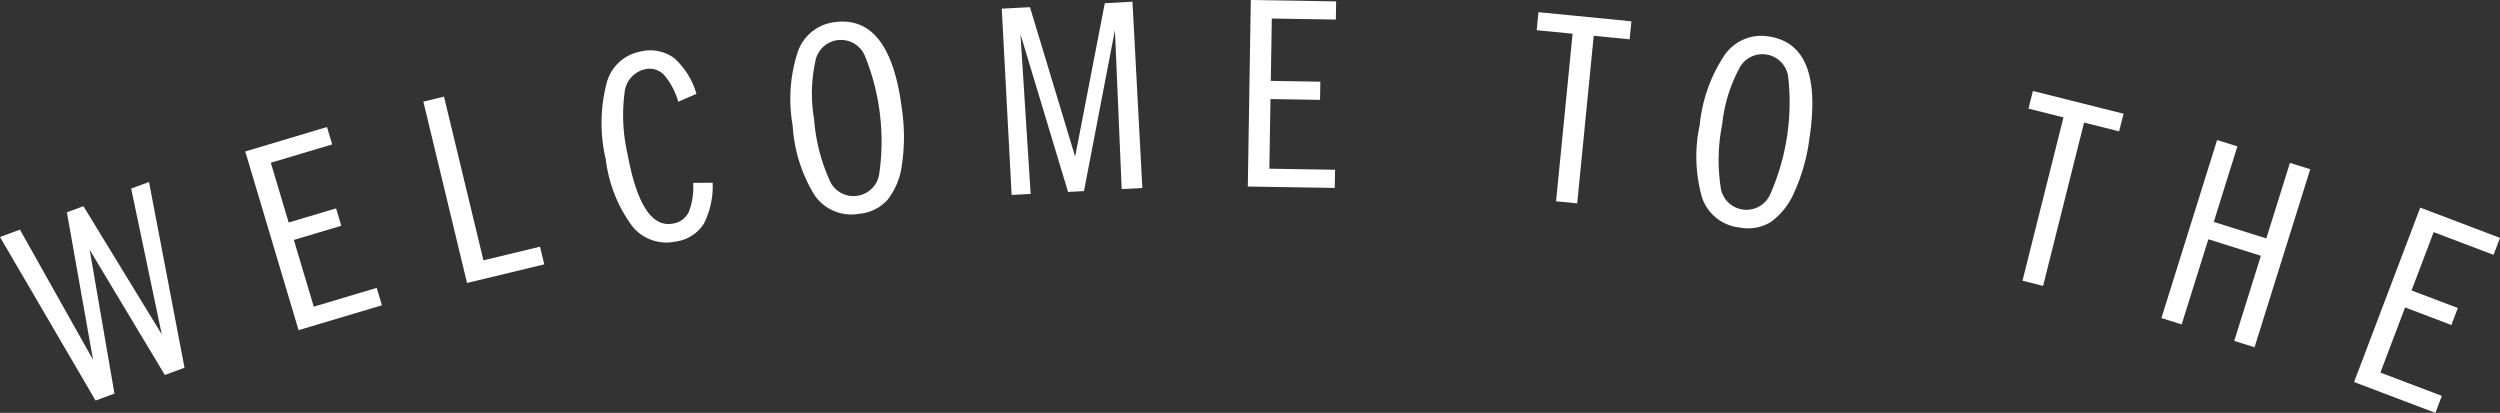 <svg xmlns="http://www.w3.org/2000/svg" width="166.489" height="27.496" viewBox="0 0 166.489 27.496">
  <rect x="0" y="0" width="166.489" height="27.496" fill="#333333" stroke="none"/>
  <g id="Group_1" data-name="Group 1" transform="translate(-843.279 -470.552)">
    <path id="Path_1" data-name="Path 1" d="M844.607,485.845l4.868,8.666-1.741-9.821,1.1-.406,5.218,8.536-2.038-9.711,1.188-.439,2.364,12.37-1.31.484-5.005-8.337,1.65,9.576-1.257.465-6.366-10.893Z" fill="#fff"/>
    <path id="Path_2" data-name="Path 2" d="M865.056,479.01l.345,1.16-4.087,1.22,1.188,3.98,3.159-.943.346,1.16-3.159.943,1.326,4.444,4.194-1.251.346,1.16-5.551,1.656-3.551-11.9Z" fill="#fff"/>
    <path id="Path_3" data-name="Path 3" d="M872.848,476.988l2.626,10.9,3.766-.908.284,1.177-5.143,1.239-2.909-12.077Z" fill="#fff"/>
    <path id="Path_4" data-name="Path 4" d="M885.922,473.985a2.716,2.716,0,0,1,2.258.438,5.1,5.1,0,0,1,1.479,2.38l-1.211.525a4.787,4.787,0,0,0-.956-1.8,1.345,1.345,0,0,0-1.26-.365,1.756,1.756,0,0,0-1.362,1.6,11.474,11.474,0,0,0,.2,4.044q.922,5.019,3.011,4.636a1.387,1.387,0,0,0,1.075-.794,4.478,4.478,0,0,0,.282-1.917l1.3-.012a5.52,5.52,0,0,1-.58,2.719,2.61,2.61,0,0,1-1.9,1.2,2.91,2.91,0,0,1-2.9-1.057,9.388,9.388,0,0,1-1.735-4.4,10.63,10.63,0,0,1,.03-5A2.878,2.878,0,0,1,885.922,473.985Z" fill="#fff"/>
    <path id="Path_5" data-name="Path 5" d="M898.921,472.02q3.66-.445,4.428,5.859a12.588,12.588,0,0,1-.012,3.688,4.705,4.705,0,0,1-.958,2.3,2.892,2.892,0,0,1-1.9.925,2.971,2.971,0,0,1-2.945-1.227,9.957,9.957,0,0,1-1.465-4.634,10.145,10.145,0,0,1,.339-4.929A2.967,2.967,0,0,1,898.921,472.02Zm-1.428,6.459a12.1,12.1,0,0,0,1,4,1.733,1.733,0,0,0,3.337-.33,15.162,15.162,0,0,0-.96-7.895,1.732,1.732,0,0,0-3.3.419A10.037,10.037,0,0,0,897.493,478.479Z" fill="#fff"/>
    <path id="Path_6" data-name="Path 6" d="M911.87,471.031l3.008,9.949,1.976-10.214,1.842-.1.658,12.406-1.376.073-.45-10.589-2.061,10.722-1.06.056-3.169-10.5.677,10.633-1.265.067-.658-12.406Z" fill="#fff"/>
    <path id="Path_7" data-name="Path 7" d="M932.26,470.644l-.02,1.21-4.264-.068-.068,4.152,3.3.054-.02,1.21-3.3-.053-.076,4.637,4.376.071-.019,1.21-5.792-.093.2-12.422Z" fill="#fff"/>
    <path id="Path_8" data-name="Path 8" d="M951.923,471.971l-.118,1.2-2.391-.235-1.1,11.159-1.408-.138,1.1-11.159-2.391-.235.118-1.2Z" fill="#fff"/>
    <path id="Path_9" data-name="Path 9" d="M961.091,472.983q3.645.561,2.68,6.838a12.58,12.58,0,0,1-1.006,3.548,4.707,4.707,0,0,1-1.545,1.958,2.9,2.9,0,0,1-2.083.378,2.976,2.976,0,0,1-2.505-1.977,9.972,9.972,0,0,1-.158-4.858,10.137,10.137,0,0,1,1.657-4.654A2.97,2.97,0,0,1,961.091,472.983Zm-3.12,5.834a12.141,12.141,0,0,0-.115,4.119,1.733,1.733,0,0,0,3.3.582,15.166,15.166,0,0,0,1.207-7.86,1.731,1.731,0,0,0-3.289-.487A10.051,10.051,0,0,0,957.971,478.817Z" fill="#fff"/>
    <path id="Path_10" data-name="Path 10" d="M984.7,478.125,984.4,479.3l-2.331-.585-2.729,10.875-1.373-.344,2.73-10.875-2.331-.585.295-1.175Z" fill="#fff"/>
    <path id="Path_11" data-name="Path 11" d="M992.279,480.3l-1.573,5.03,3.5,1.1,1.573-5.031,1.352.423-3.709,11.856-1.352-.423,1.775-5.67-3.5-1.1-1.775,5.671-1.35-.423,3.709-11.856Z" fill="#fff"/>
    <path id="Path_12" data-name="Path 12" d="M1009.768,486.393l-.43,1.131-3.988-1.512-1.473,3.884,3.082,1.168-.429,1.132-3.083-1.169-1.644,4.337,4.093,1.552-.43,1.132-5.416-2.054,4.406-11.616Z" fill="#fff"/>
  </g>
</svg>
